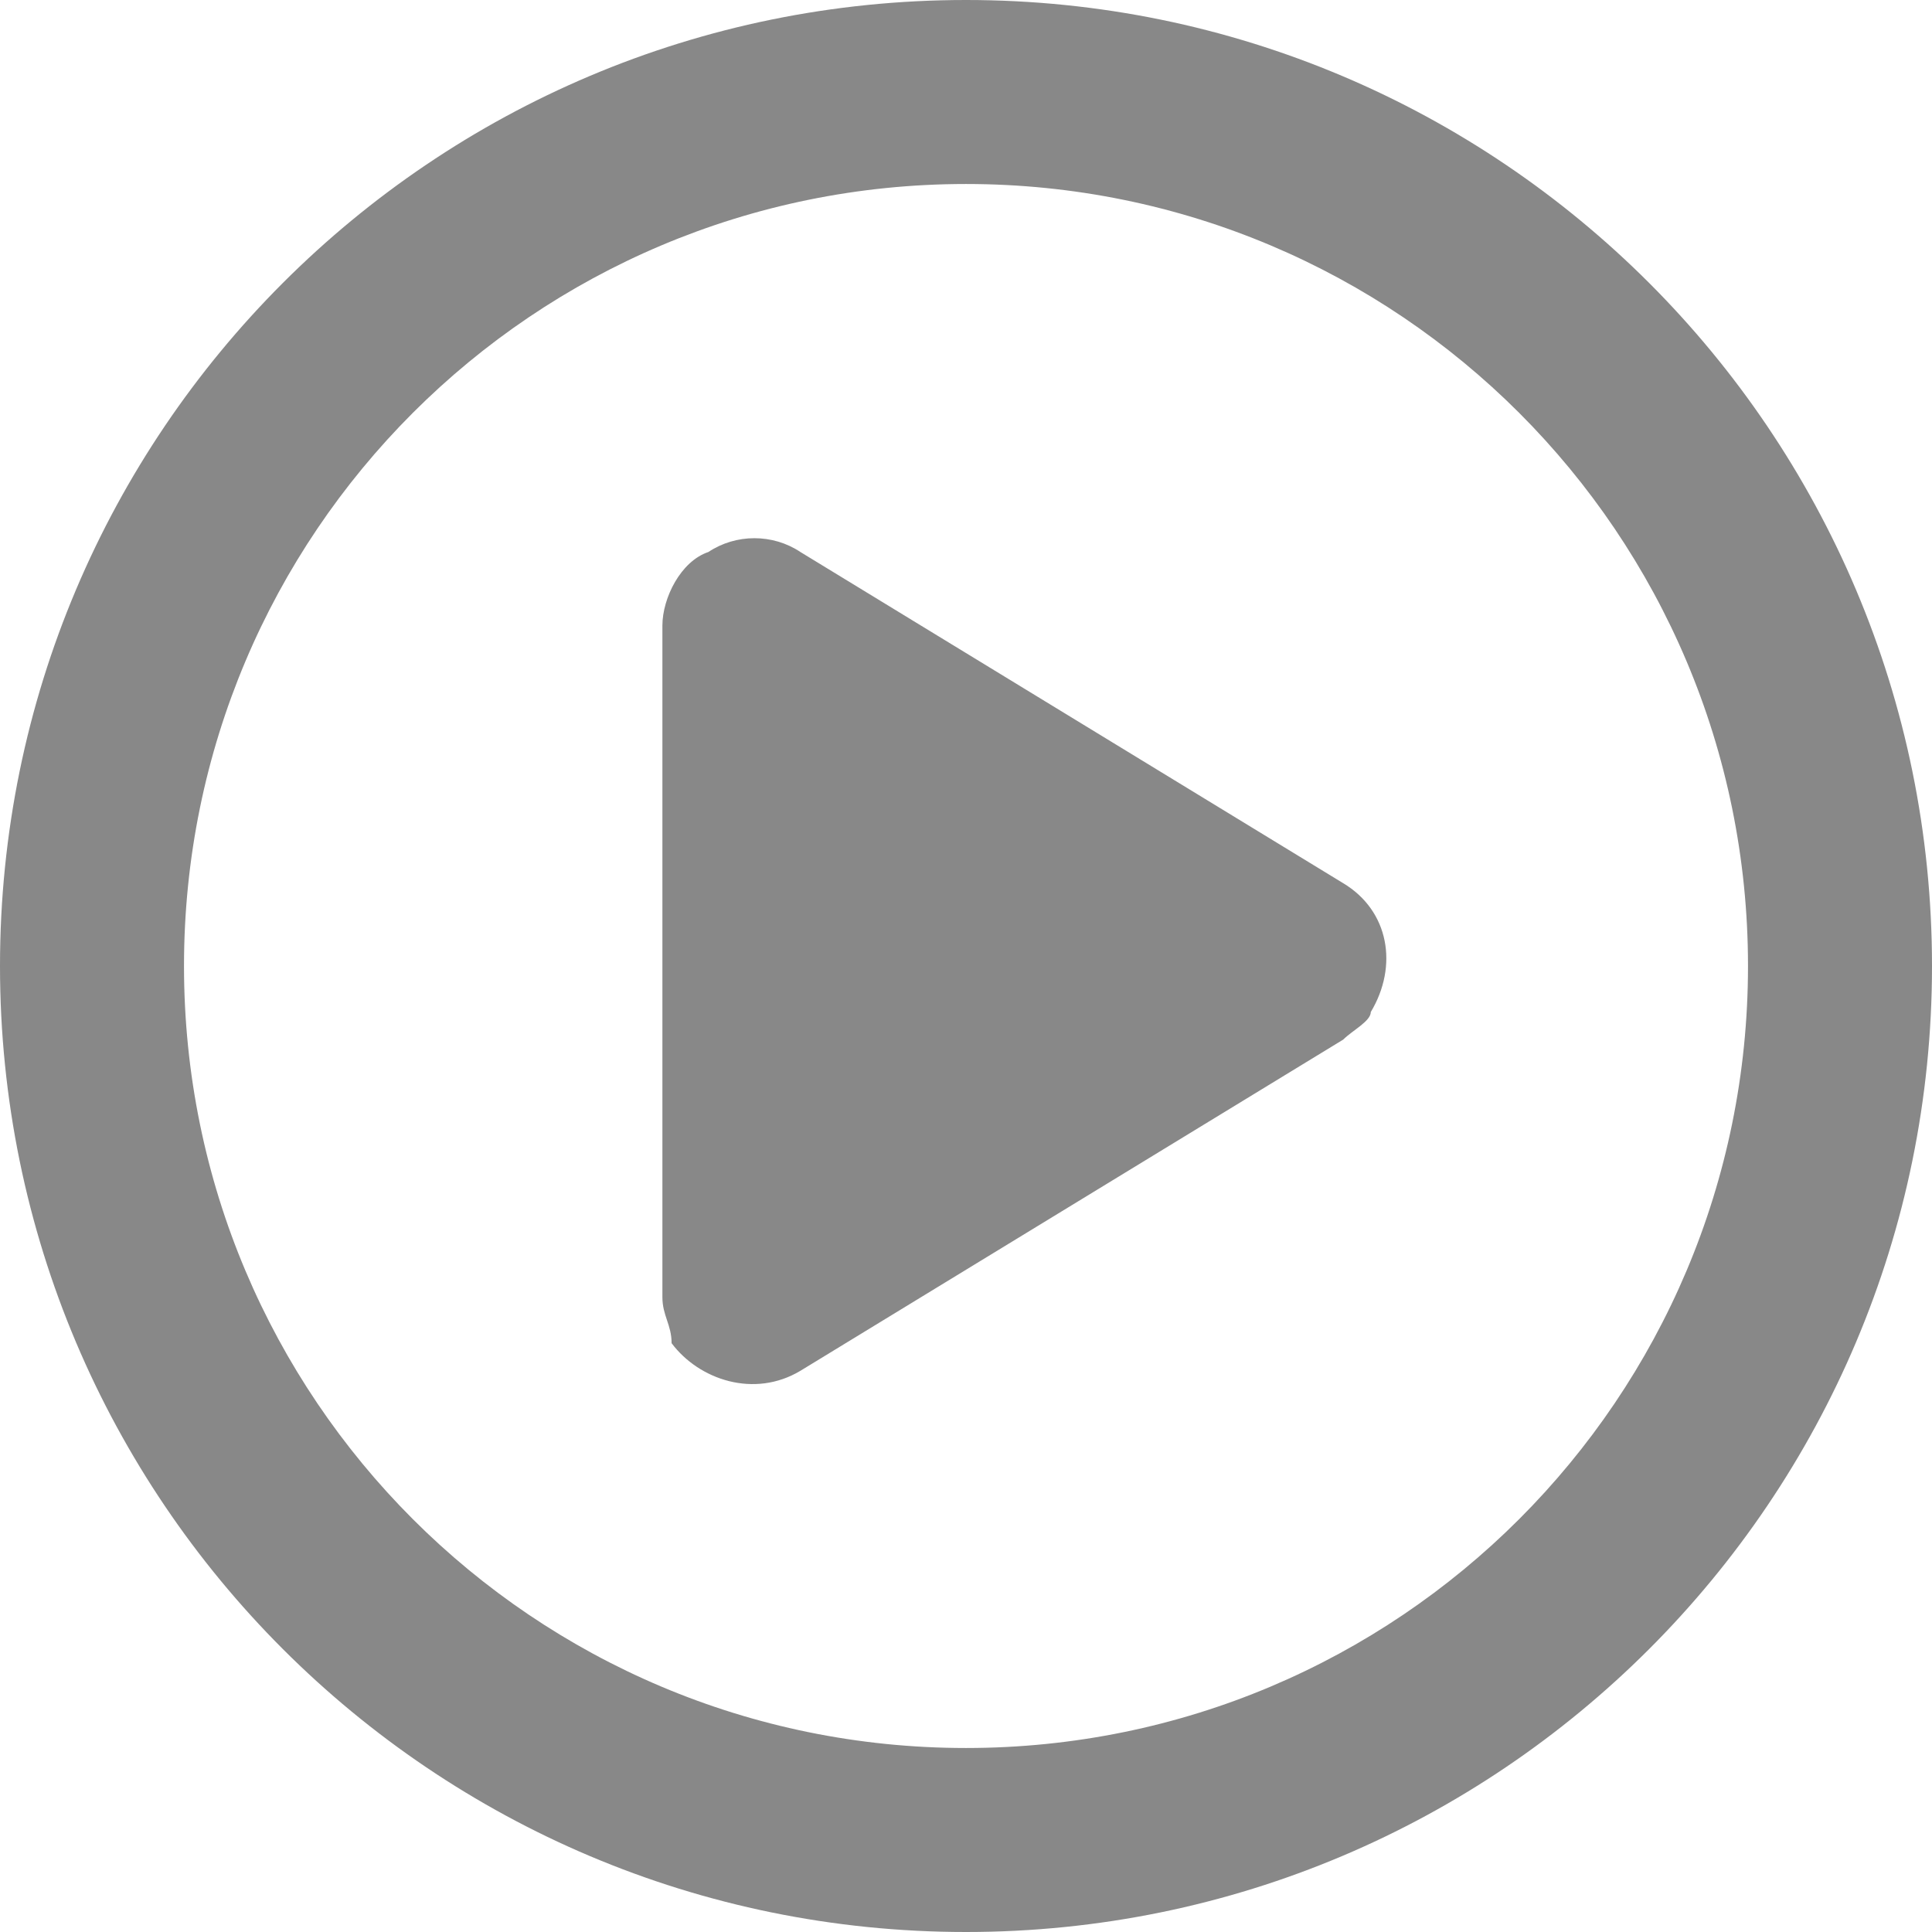 <?xml version="1.0" encoding="UTF-8"?>
<svg id="_圖層_1" data-name="圖層 1" xmlns="http://www.w3.org/2000/svg" version="1.1" viewBox="0 0 21 21">
  <defs>
    <style>
      .cls-1 {
        fill: #888;
        stroke-width: 0px;
      }
    </style>
  </defs>
  <path id="circle-play-regular" class="cls-1" d="M7.7,6c.3-.2.7-.2,1,0l5.9,3.6c.5.3.6.9.3,1.4,0,.1-.2.2-.3.3l-5.9,3.6c-.5.3-1.1.1-1.4-.3,0-.2-.1-.3-.1-.5v-7.3c0-.3.2-.7.5-.8h0ZM21,10.5c0,5.8-4.7,10.5-10.5,10.5S0,16.3,0,10.5,4.7,0,10.5,0s10.5,4.7,10.5,10.5ZM10.5,2C5.8,2,2,5.8,2,10.5s3.8,8.5,8.5,8.5,8.5-3.8,8.5-8.5c0-4.7-3.8-8.5-8.5-8.5,0,0,0,0,0,0Z"/>
</svg>